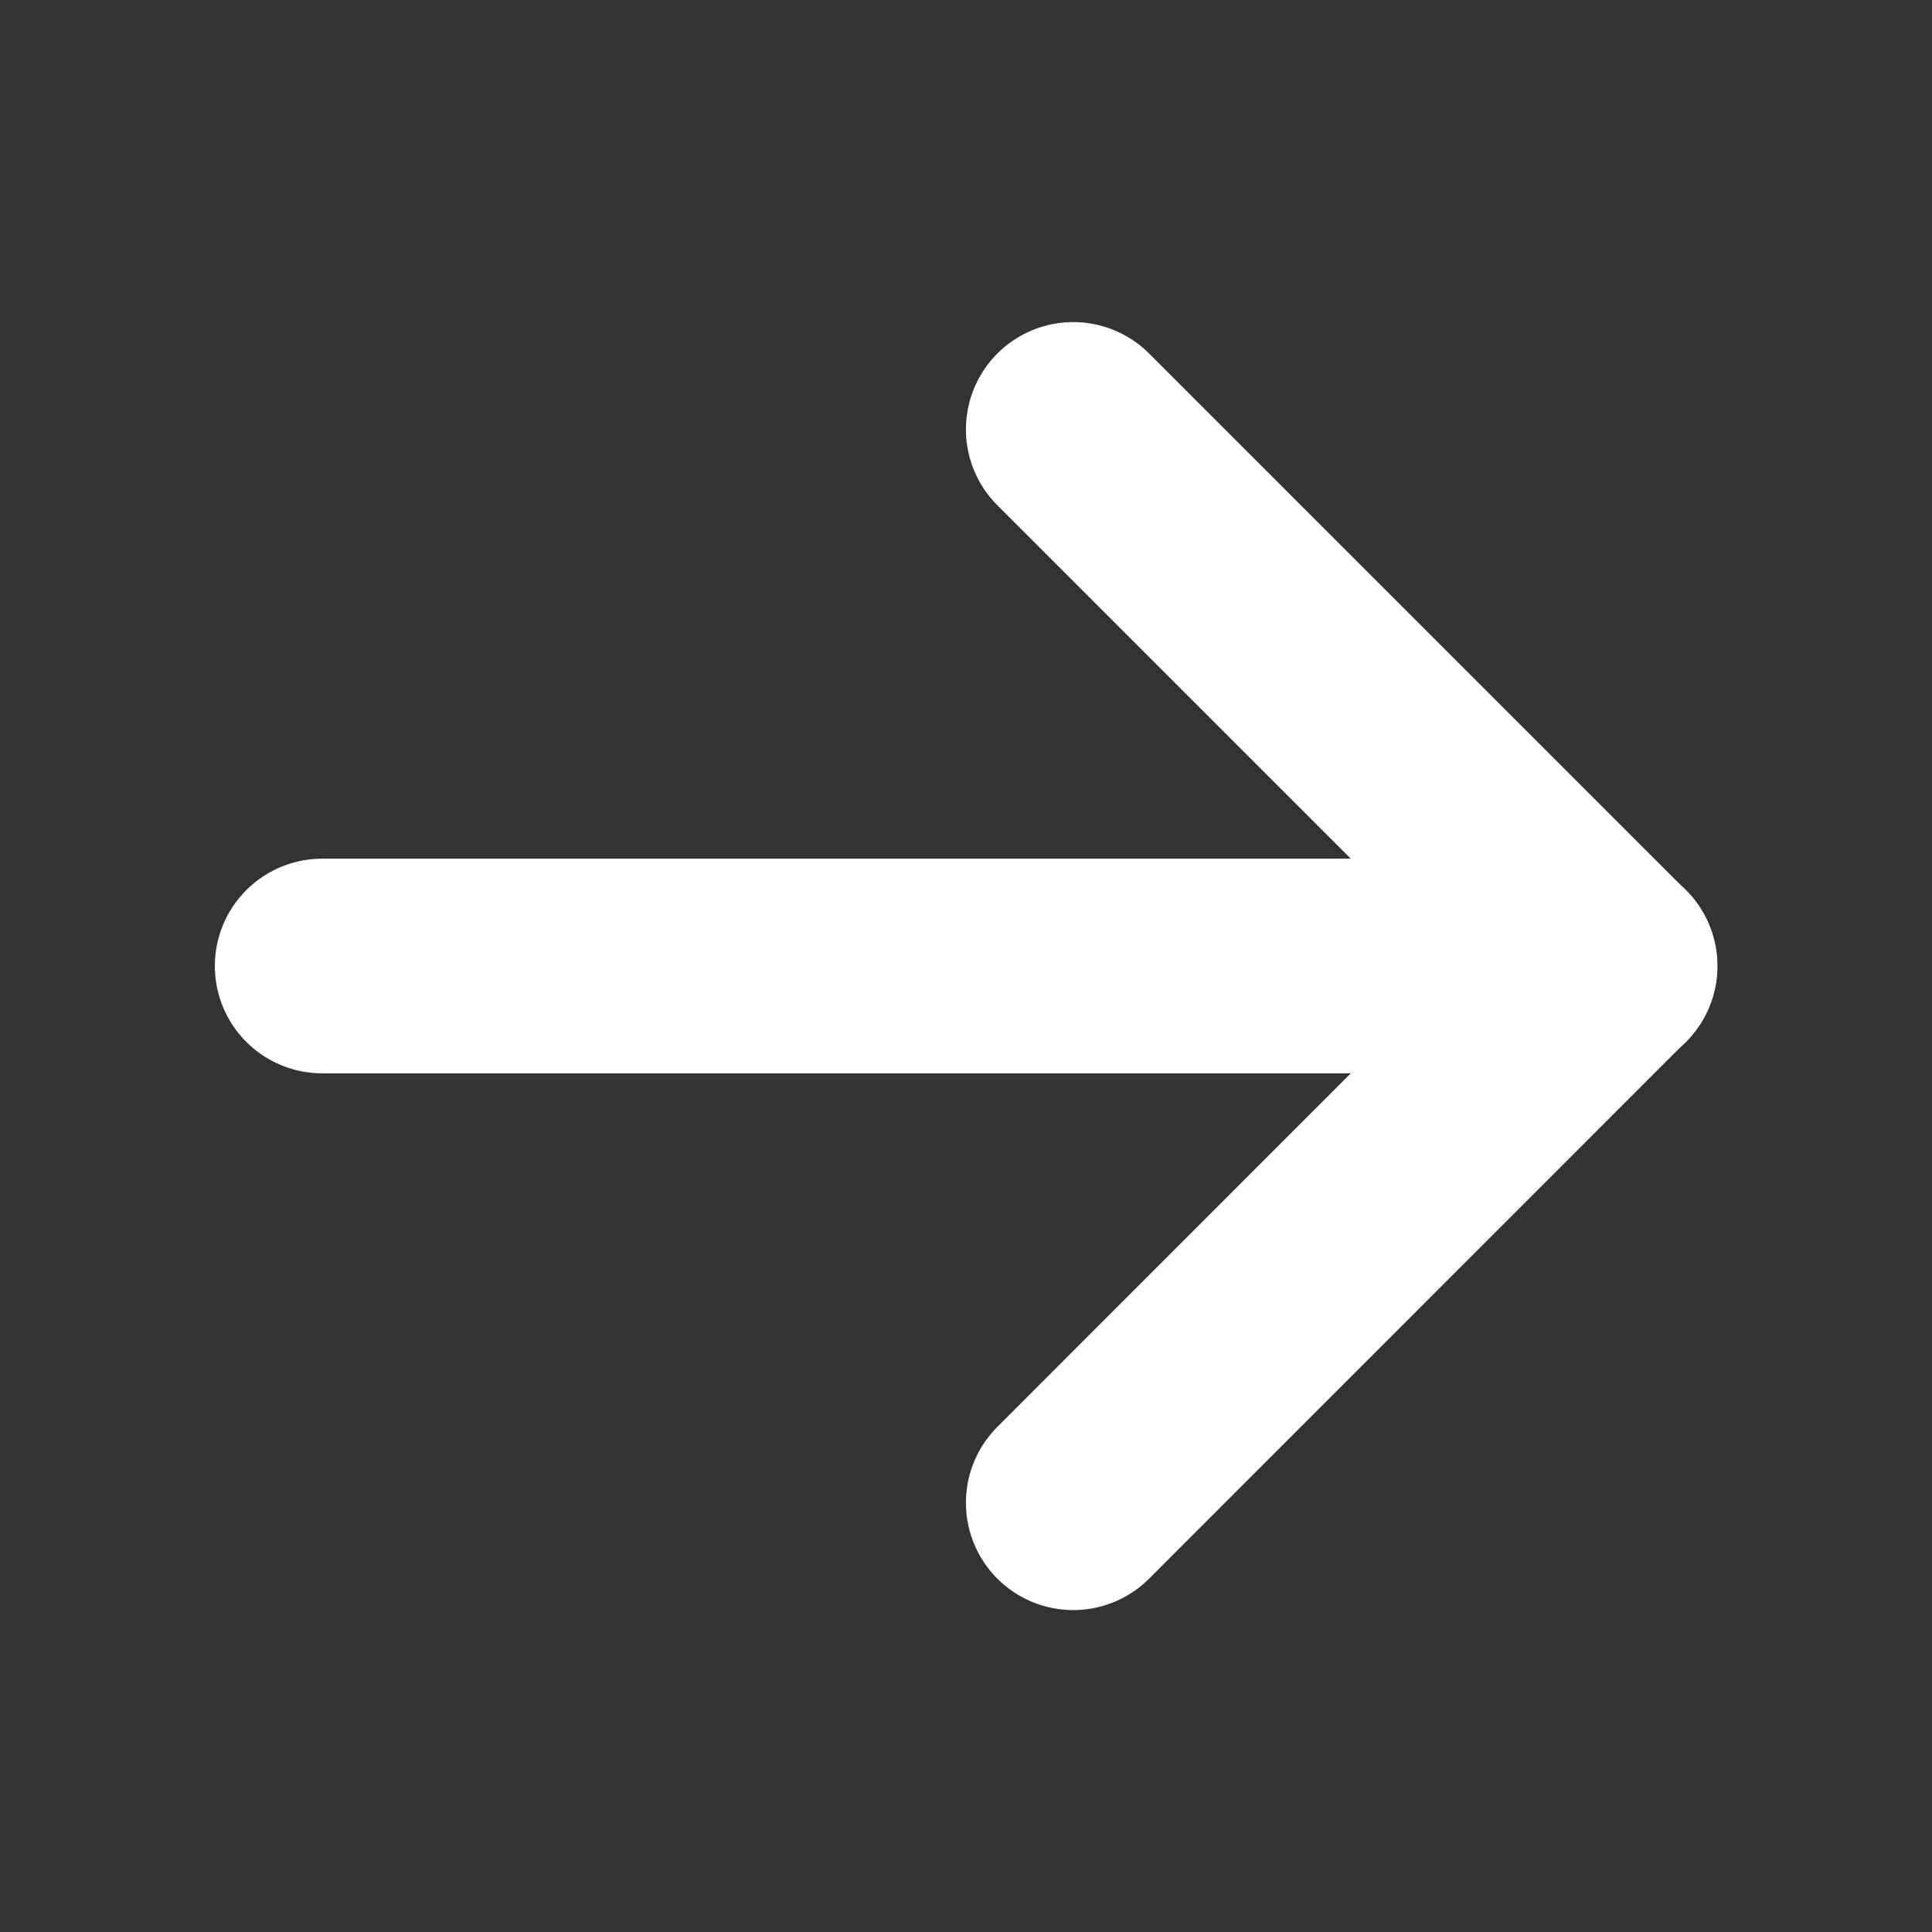 <?xml version="1.0" encoding="UTF-8"?> <svg xmlns="http://www.w3.org/2000/svg" width="12" height="12" viewBox="0 0 12 12" fill="none"><rect x="0" y="0" width="12" height="12" fill="#333333" stroke="none"/><path d="M2.001 6H10.001" stroke="white" stroke-width="1.333" stroke-linecap="round" stroke-linejoin="round"></path><path d="M6.666 2.667L9.999 6L6.666 9.334" stroke="white" stroke-width="1.333" stroke-linecap="round" stroke-linejoin="round"></path></svg> 